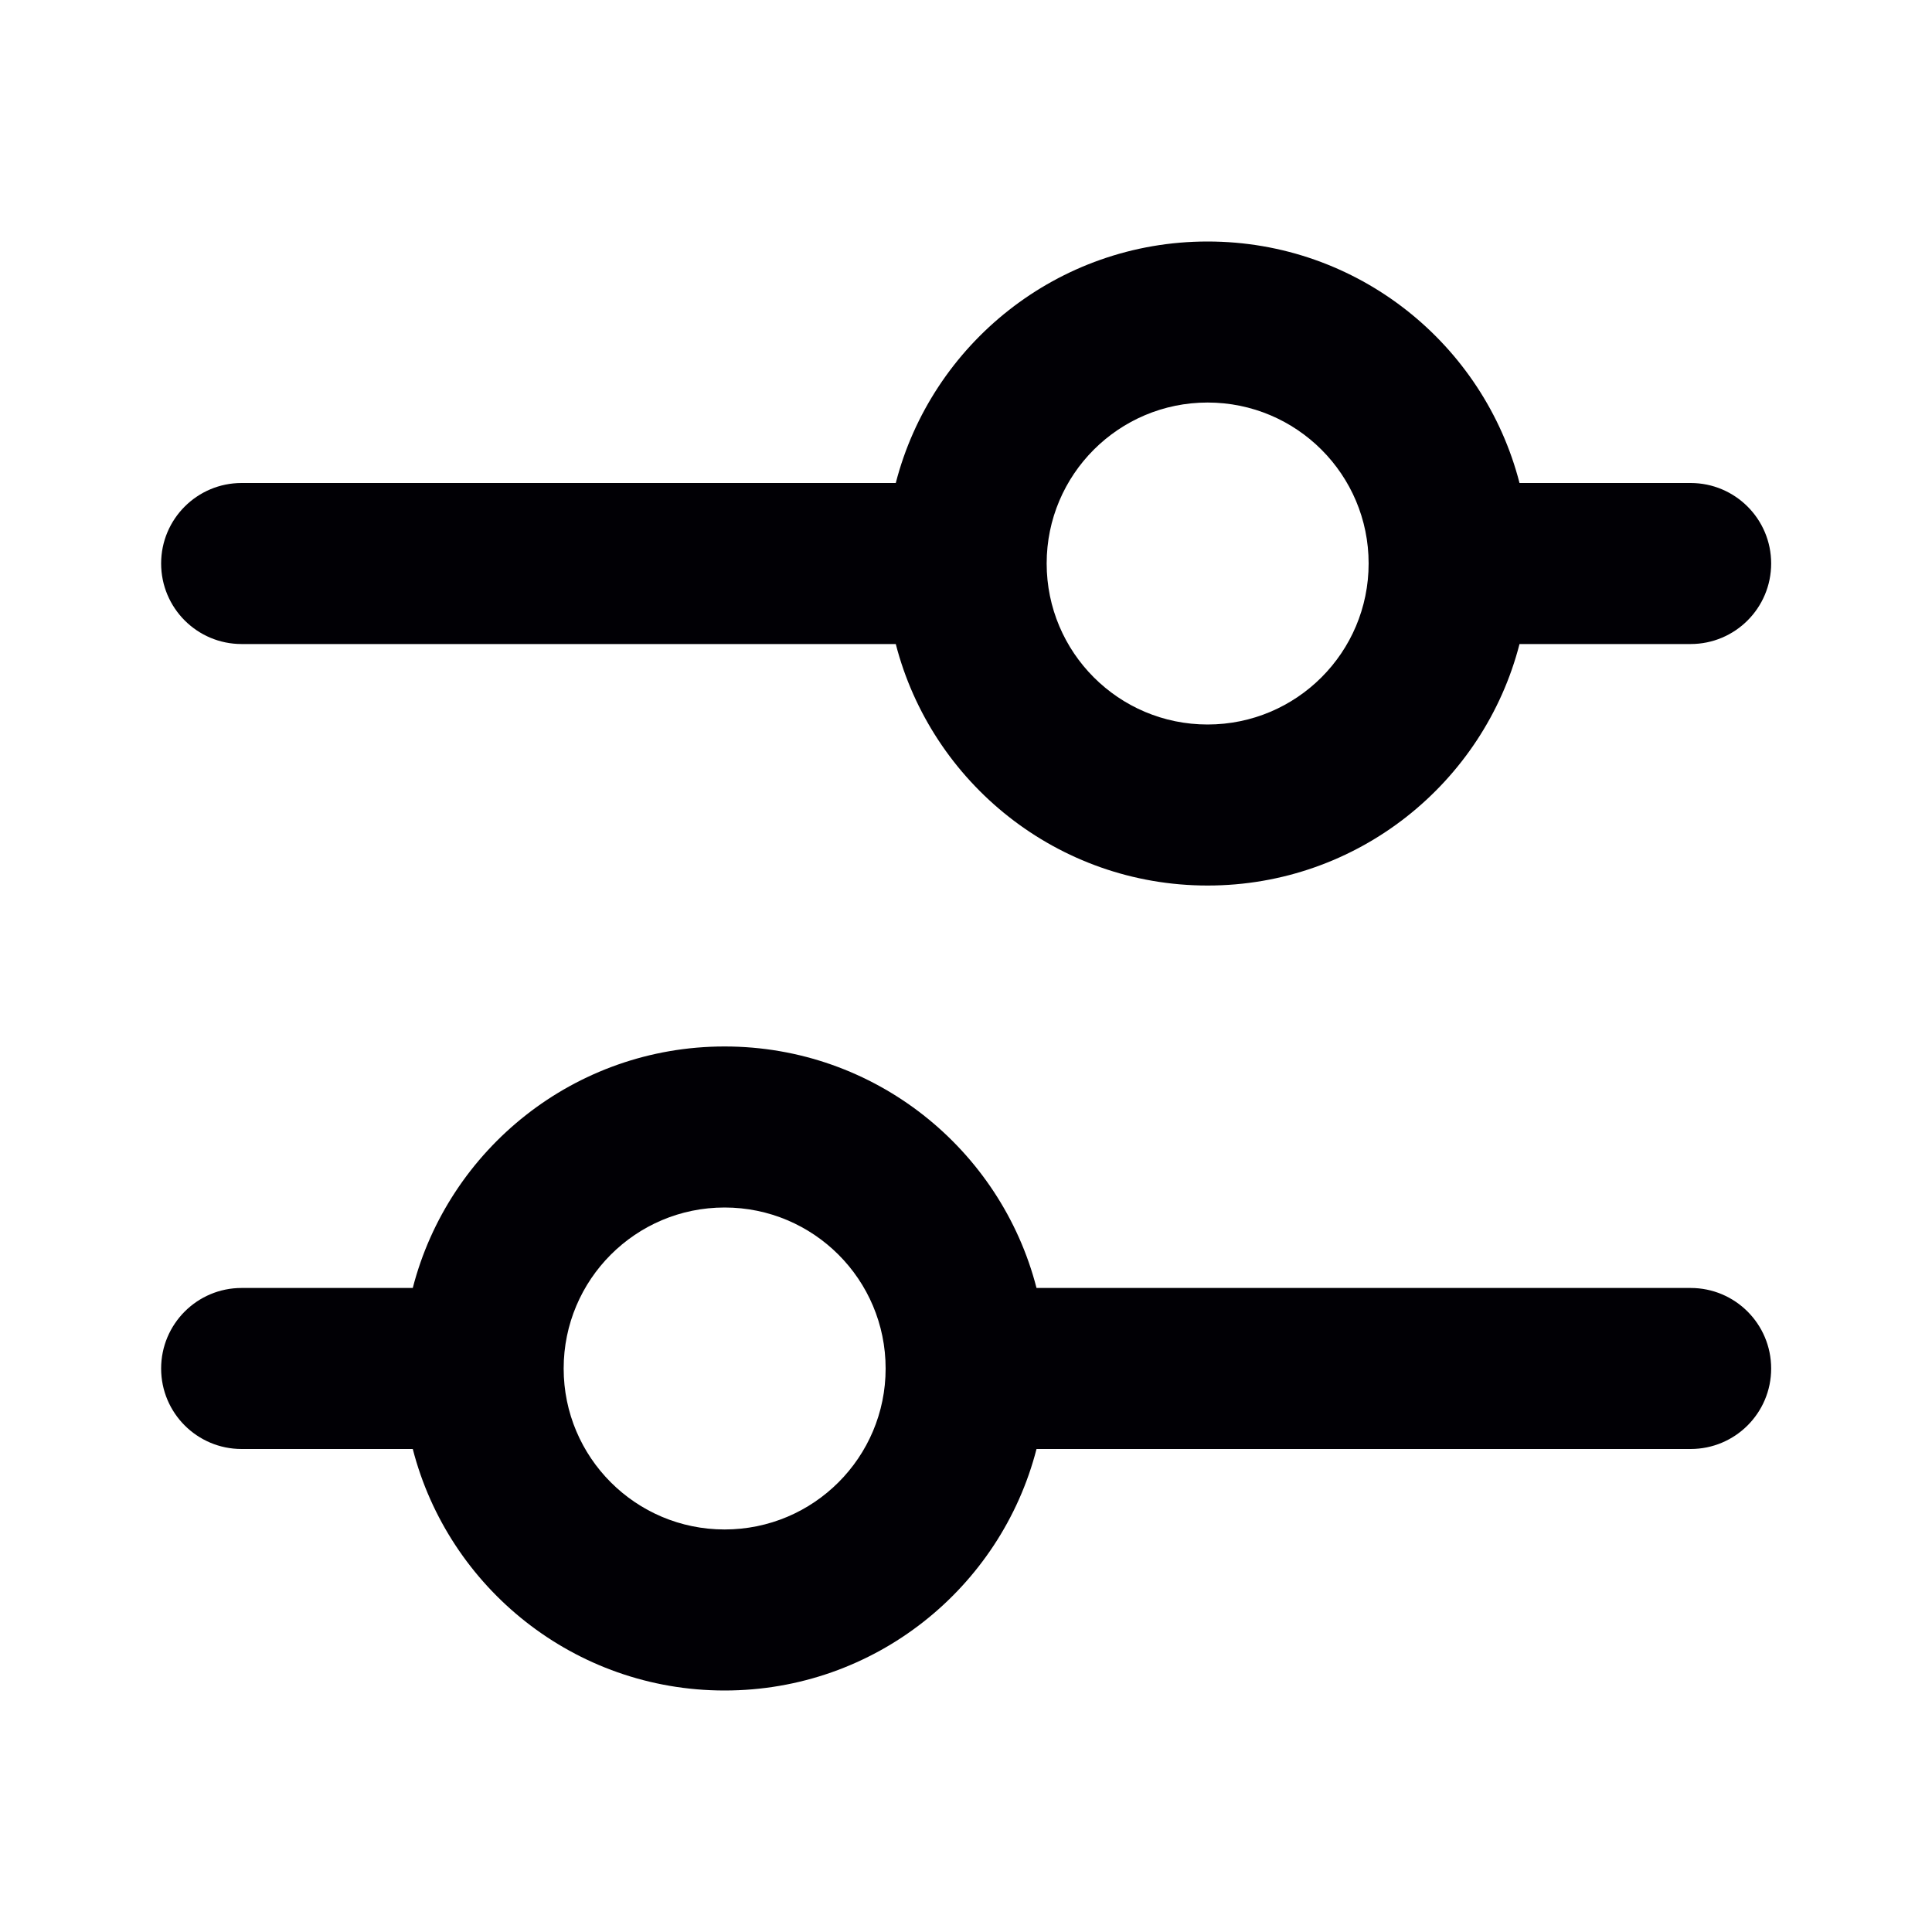 <svg width="20" height="20" viewBox="0 0 20 20" fill="none" xmlns="http://www.w3.org/2000/svg">
<g id="icon / settings">
<g id="icon">
<path fill-rule="evenodd" clip-rule="evenodd" d="M12.501 2.5C14.055 2.5 15.36 3.562 15.73 5H17.501C17.962 5 18.335 5.373 18.335 5.833C18.335 6.294 17.962 6.667 17.501 6.667H15.73C15.36 8.104 14.055 9.167 12.501 9.167C10.948 9.167 9.643 8.104 9.273 6.667L2.501 6.667C2.041 6.667 1.668 6.294 1.668 5.833C1.668 5.373 2.041 5 2.501 5L9.273 5C9.643 3.562 10.948 2.5 12.501 2.5ZM12.501 4.167C13.422 4.167 14.168 4.913 14.168 5.833C14.168 6.754 13.422 7.5 12.501 7.5C11.581 7.5 10.835 6.754 10.835 5.833C10.835 4.913 11.581 4.167 12.501 4.167Z" fill="#010005"/>
<path fill-rule="evenodd" clip-rule="evenodd" d="M4.273 13.333H2.501C2.041 13.333 1.668 13.706 1.668 14.167C1.668 14.627 2.041 15 2.501 15H4.273C4.643 16.438 5.948 17.5 7.501 17.5C9.055 17.5 10.36 16.438 10.73 15L17.501 15C17.962 15 18.335 14.627 18.335 14.167C18.335 13.706 17.962 13.333 17.501 13.333L10.73 13.333C10.36 11.896 9.055 10.833 7.501 10.833C5.948 10.833 4.643 11.896 4.273 13.333ZM7.501 15.833C8.422 15.833 9.168 15.087 9.168 14.167C9.168 13.246 8.422 12.5 7.501 12.5C6.581 12.5 5.835 13.246 5.835 14.167C5.835 15.087 6.581 15.833 7.501 15.833Z" fill="#010005"/>
</g>
</g>
</svg>
